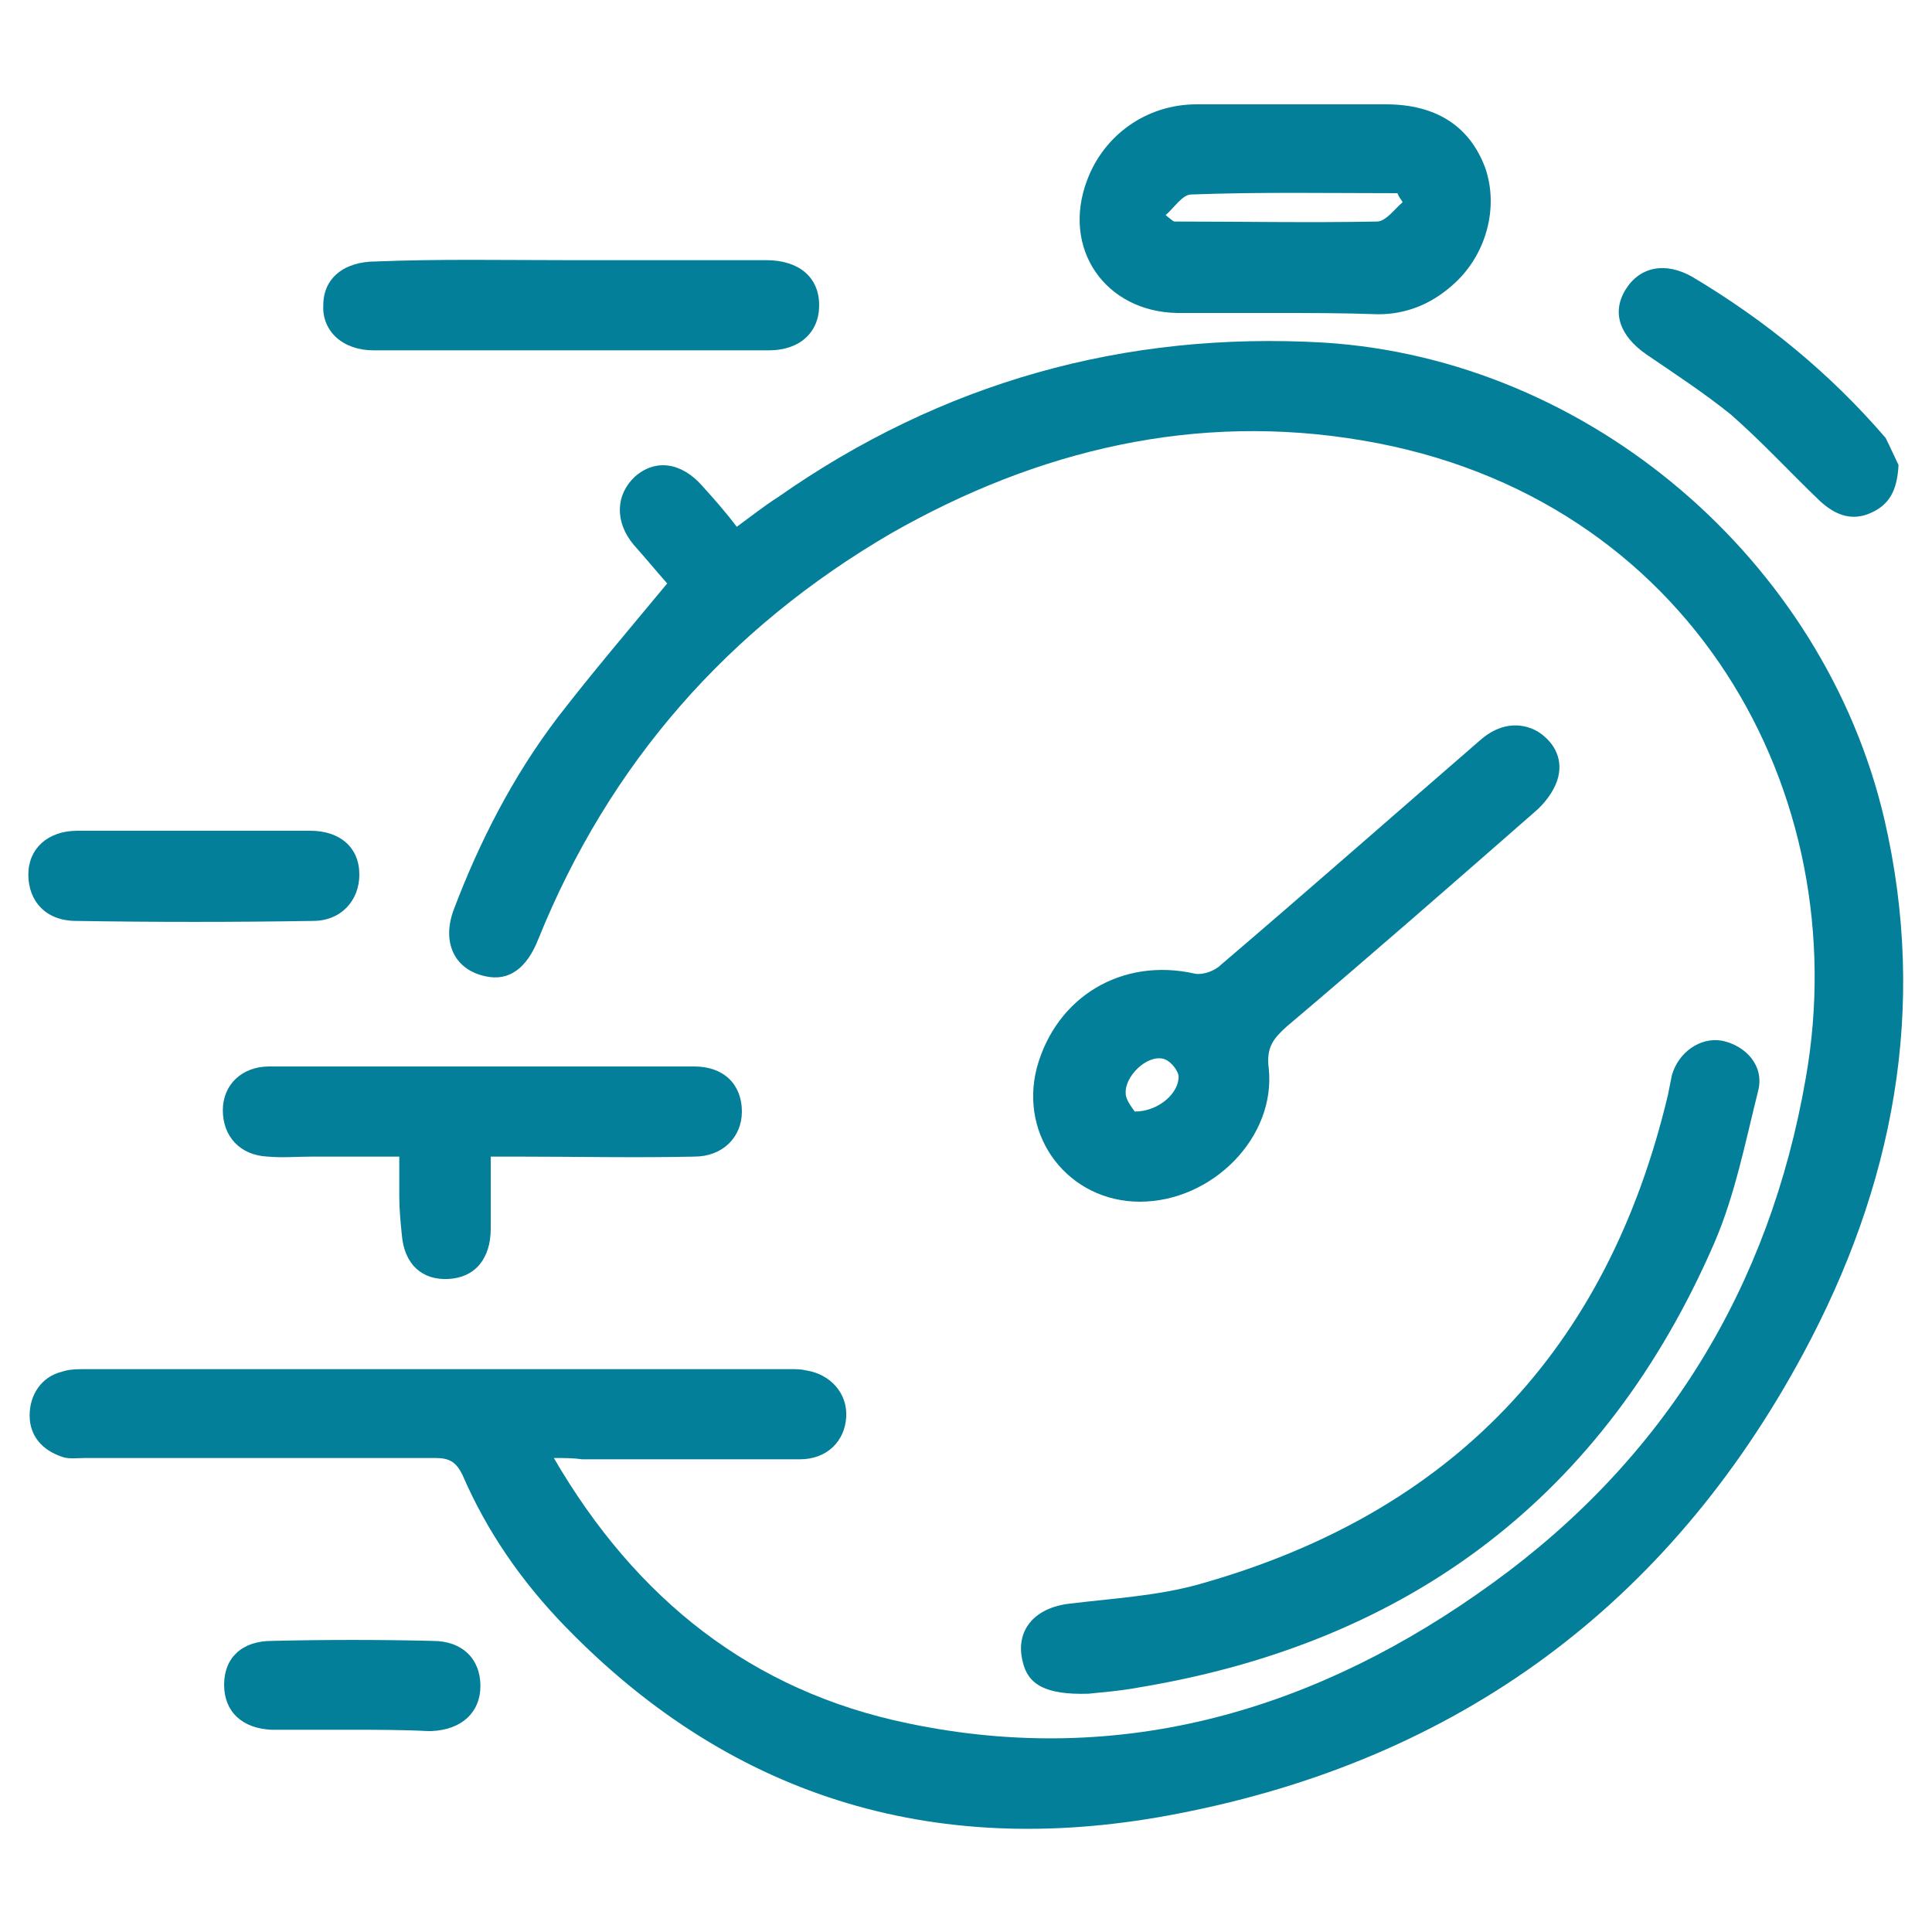 <?xml version="1.0" encoding="utf-8"?>
<!-- Generator: Adobe Illustrator 21.1.0, SVG Export Plug-In . SVG Version: 6.00 Build 0)  -->
<svg version="1.1" id="Layer_1" xmlns="http://www.w3.org/2000/svg" xmlns:xlink="http://www.w3.org/1999/xlink" x="0px" y="0px"
	 viewBox="0 0 150 150" style="enable-background:new 0 0 150 150;" xml:space="preserve">
<style type="text/css">
	.st0{fill:#047F9A;}
</style>
<g>
	<path class="st0" d="M43,113.2c6.4,11,15.4,18.1,27.5,20.6c16.7,3.5,31.9-1.1,45.4-10.9c13.4-9.7,21.5-23,24.3-39.2
		c3.9-22.1-8.9-45.2-34.4-49.5c-12.9-2.2-25.2,0.7-36.6,7.2c-12.7,7.4-21.9,17.9-27.4,31.5c-0.9,2.3-2.3,3.3-4.1,2.9
		c-2.4-0.5-3.4-2.6-2.5-5.1c2-5.3,4.6-10.4,8.1-15c2.7-3.5,5.6-6.9,8.5-10.4c-0.8-0.9-1.7-2-2.6-3c-1.5-1.8-1.4-3.9,0.1-5.3
		c1.6-1.4,3.6-1.1,5.2,0.7c0.9,1,1.8,2,2.7,3.2c1.1-0.8,2.1-1.6,3.2-2.3c12.7-8.9,26.9-12.9,42.4-12c20.6,1.3,38.8,16.9,43.5,37
		c3.4,14.7,0.7,28.5-6.3,41.5c-10.5,19.5-26.8,31.5-48.5,35.7c-18.3,3.6-34.4-0.9-47.6-14.5c-3.4-3.5-6.1-7.4-8-11.8
		c-0.5-1-1-1.3-2.1-1.3c-9.1,0-18.2,0-27.2,0c-0.6,0-1.3,0.1-1.8-0.1c-1.5-0.5-2.5-1.6-2.5-3.2c0-1.6,0.9-3,2.5-3.4
		c0.6-0.2,1.2-0.2,1.8-0.2c18.3,0,36.5,0,54.8,0c0.4,0,0.8,0,1.2,0.1c1.9,0.3,3.2,1.8,3.1,3.6c-0.1,1.9-1.5,3.3-3.6,3.3
		c-5.6,0-11.3,0-16.9,0C44.5,113.2,43.9,113.2,43,113.2z"/>
	<path class="st0" d="M84.5,131.5c-3.3,0.1-4.7-0.7-5.1-2.5c-0.6-2.4,0.9-4.2,3.7-4.5c3.3-0.4,6.8-0.6,10-1.5
		c19.6-5.5,31.7-18.2,36.4-38c0.1-0.5,0.2-1,0.3-1.5c0.5-1.8,2.2-3,3.9-2.7c1.9,0.4,3.3,2,2.8,3.9c-1,4-1.8,8.1-3.4,11.8
		c-8.5,19.6-23.6,31-44.6,34.5C86.9,131.3,85.4,131.4,84.5,131.5z"/>
	<path class="st0" d="M88.5,93.3c-5.5,0-9.4-5-8-10.4c1.5-5.5,6.6-8.6,12.3-7.3c0.6,0.1,1.5-0.2,2-0.7c6.8-5.8,13.5-11.7,20.2-17.5
		c1.4-1.2,3-1.4,4.4-0.6c1.4,0.9,2,2.3,1.5,3.8c-0.3,0.9-1,1.8-1.7,2.4c-6.4,5.6-12.8,11.2-19.3,16.7c-1,0.9-1.6,1.6-1.4,3.2
		C99.1,88.3,94.1,93.3,88.5,93.3z M88.1,86.3c1.9,0,3.5-1.5,3.4-2.8c-0.1-0.5-0.7-1.2-1.2-1.3c-1.3-0.3-3,1.4-2.9,2.7
		C87.4,85.4,87.9,86,88.1,86.3z"/>
	<path class="st0" d="M99,24.3c-2.5,0-5.1,0-7.6,0c-5.6-0.1-9-5-7-10.3c1.3-3.5,4.6-5.9,8.5-5.9c4.9,0,9.8,0,14.7,0
		c3.9,0,6.5,1.7,7.7,4.9c1.1,3.1,0.1,6.9-2.6,9.2c-1.6,1.4-3.5,2.2-5.7,2.2C104.3,24.3,101.7,24.3,99,24.3C99,24.3,99,24.3,99,24.3z
		 M108.9,15.7c-0.1-0.2-0.3-0.4-0.4-0.7c-5.3,0-10.7-0.1-16,0.1c-0.7,0-1.3,1-2,1.6c0.5,0.4,0.6,0.5,0.7,0.5c5.2,0,10.4,0.1,15.7,0
		C107.6,17.2,108.3,16.2,108.9,15.7z"/>
	<path class="st0" d="M38.1,89.8c0,2,0,3.8,0,5.6c0,2.3-1.2,3.8-3.3,3.9c-2,0.1-3.4-1.1-3.6-3.4c-0.1-1-0.2-2-0.2-3c0-1,0-1.9,0-3.1
		c-2.3,0-4.5,0-6.8,0c-1.1,0-2.3,0.1-3.4,0c-2.2-0.1-3.5-1.6-3.5-3.6c0-2,1.5-3.4,3.6-3.4c11,0,22,0,33,0c2.3,0,3.7,1.4,3.7,3.5
		c0,2-1.5,3.5-3.7,3.5c-4.6,0.1-9.1,0-13.7,0C39.6,89.8,39,89.8,38.1,89.8z"/>
	<path class="st0" d="M44.3,20.2c5.1,0,10.1,0,15.2,0c2.5,0,4.1,1.3,4.1,3.5c0,2.1-1.5,3.5-3.9,3.5c-10.2,0-20.5,0-30.7,0
		c-2.4,0-4-1.5-3.9-3.5c0-2.1,1.6-3.4,4.1-3.4C34.1,20.1,39.2,20.2,44.3,20.2z"/>
	<path class="st0" d="M147.4,36.1c-0.1,2.1-0.8,3.1-2.1,3.7c-1.5,0.7-2.8,0.2-4-0.9c-2.3-2.2-4.5-4.6-6.9-6.7
		c-2.1-1.7-4.4-3.2-6.6-4.7c-2-1.4-2.7-3.2-1.6-5c1.1-1.8,3.1-2.2,5.2-1c5.7,3.4,10.7,7.5,15,12.5C146.8,34.8,147.2,35.7,147.4,36.1
		z"/>
	<path class="st0" d="M15.1,64.5c3,0,6,0,9,0c2.3,0,3.8,1.3,3.8,3.4c0,2-1.4,3.6-3.6,3.6c-6.1,0.1-12.3,0.1-18.4,0
		c-2.3,0-3.7-1.5-3.7-3.6c0-2,1.5-3.4,3.8-3.4C9,64.5,12.1,64.5,15.1,64.5z"/>
	<path class="st0" d="M27.3,134.3c-2.1,0-4.2,0-6.2,0c-2.3-0.1-3.7-1.4-3.7-3.5c0-2.1,1.4-3.4,3.7-3.4c4.2-0.1,8.3-0.1,12.5,0
		c2.3,0,3.7,1.4,3.7,3.5c0,2-1.4,3.4-3.8,3.5c-0.1,0-0.2,0-0.3,0C31.3,134.3,29.3,134.3,27.3,134.3z"/>
</g>
</svg>
